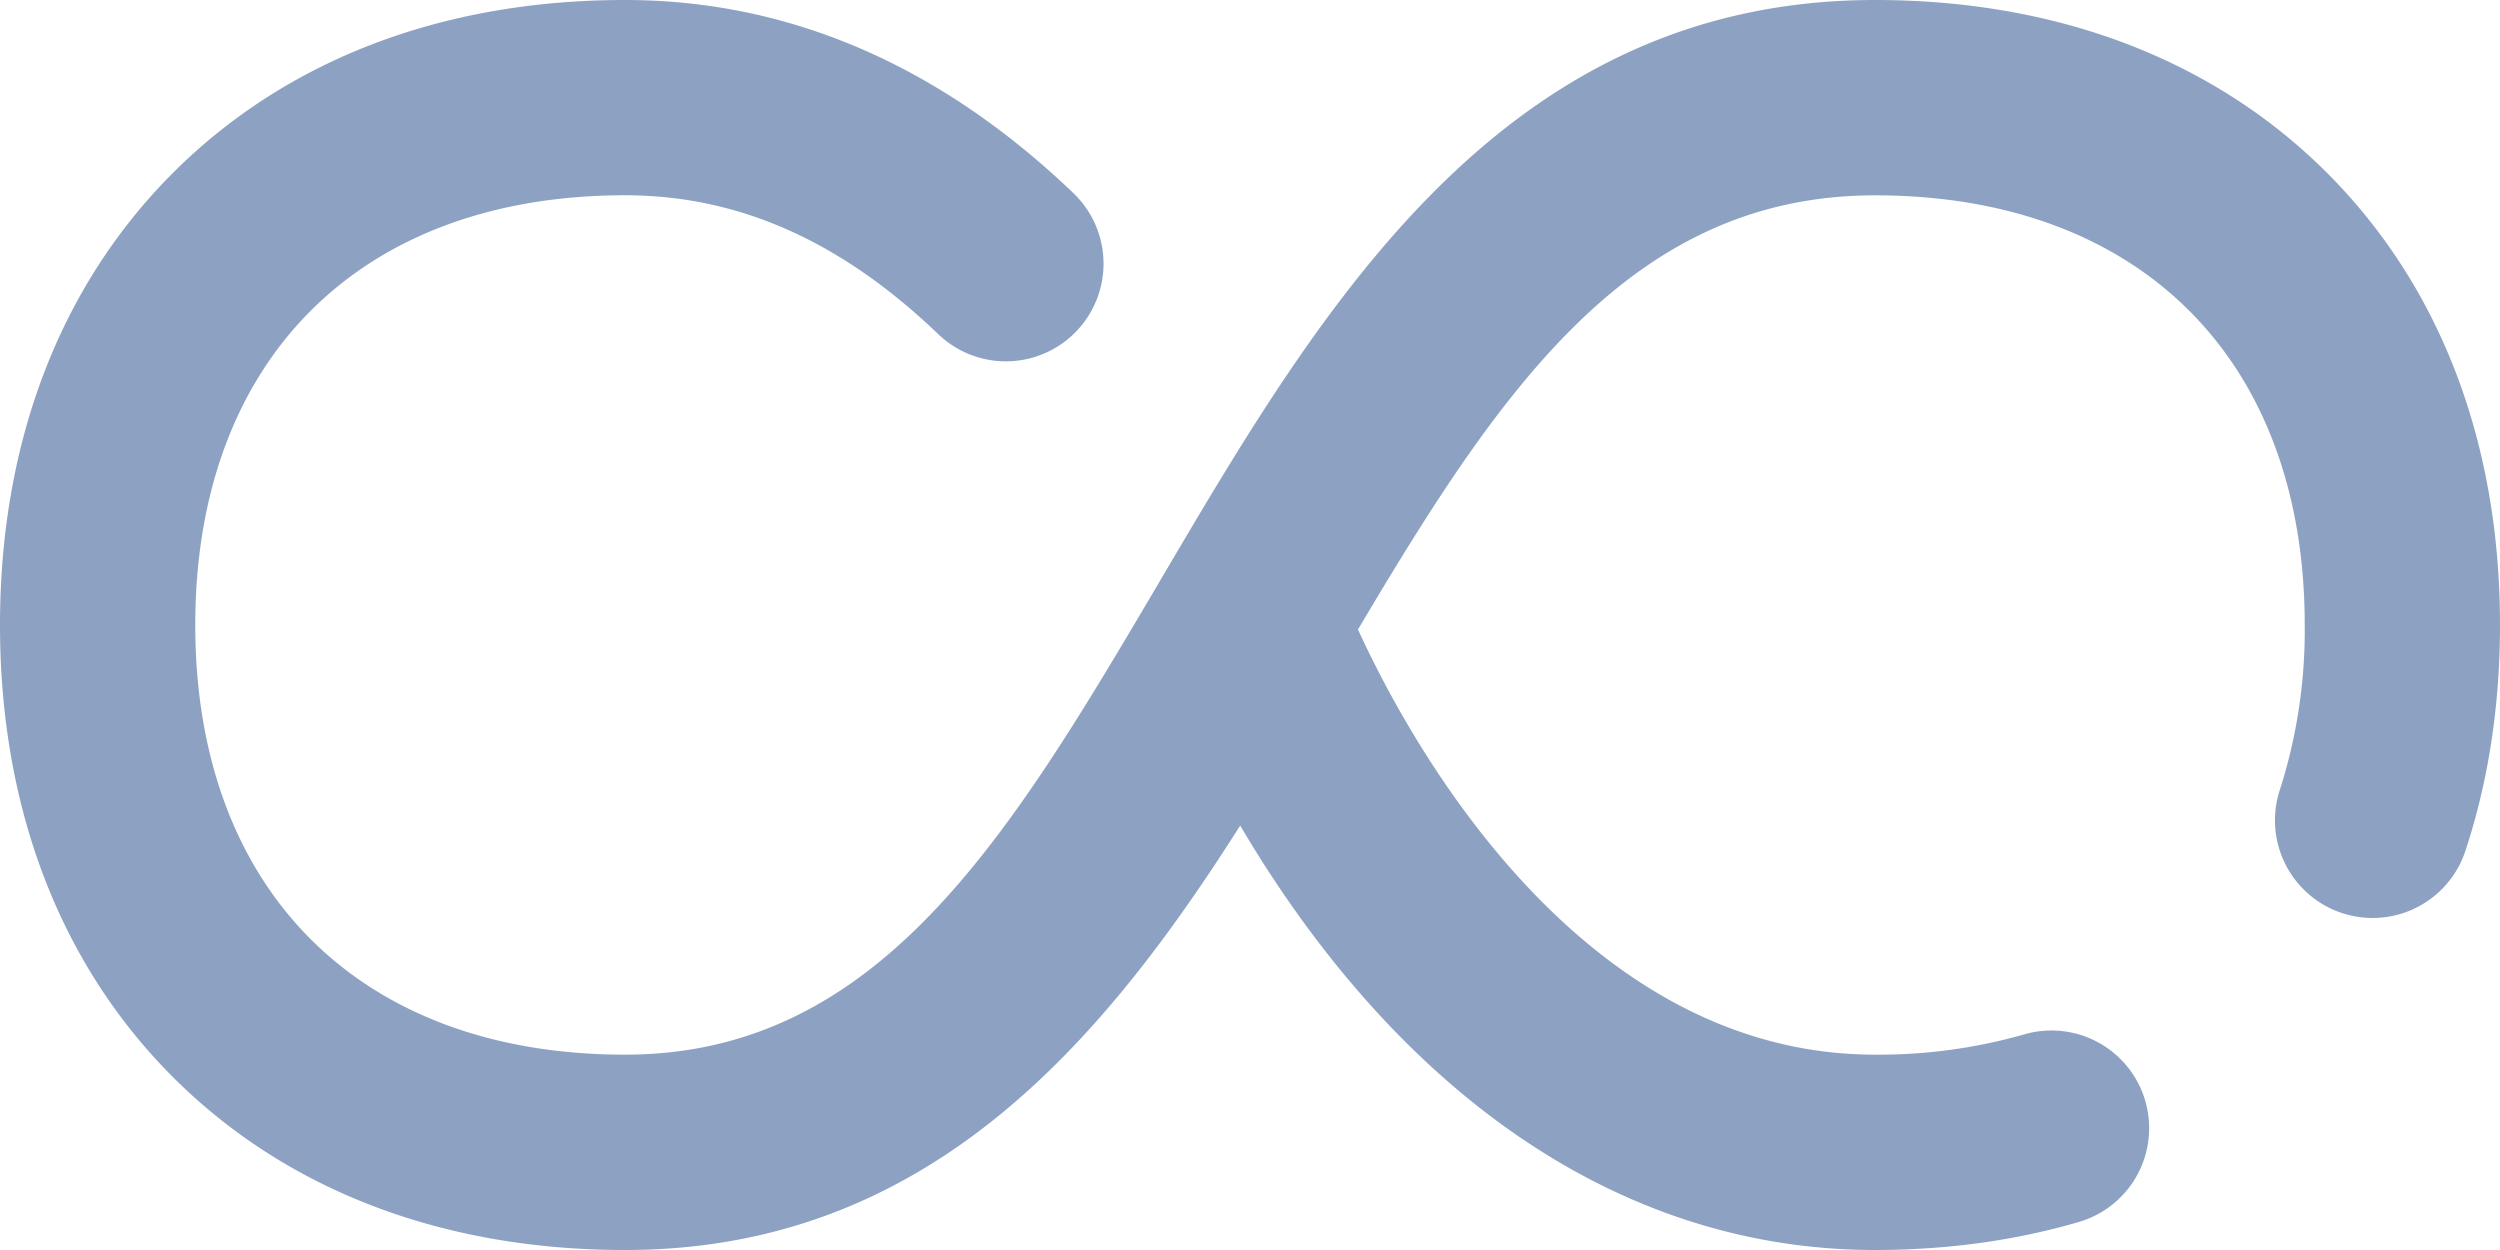 <?xml version="1.0" encoding="UTF-8"?> <svg xmlns="http://www.w3.org/2000/svg" width="36" height="18" fill="none"><path d="M33.51 2.49C31.88.861 29.63 0 27 0c-5.37 0-7.973 4.42-10.27 8.32-2.172 3.685-4.047 6.867-7.73 6.867-3.817 0-6.188-2.37-6.188-6.187S5.184 2.812 9 2.812c1.632 0 3.108.655 4.511 2a1.406 1.406 0 101.947-2.03C13.531.936 11.358 0 9 0 6.37 0 4.12.861 2.49 2.49.861 4.12 0 6.37 0 9s.861 4.88 2.49 6.51C4.12 17.139 6.37 18 9 18c4.324 0 6.84-2.93 8.859-6.112.327.556.725 1.163 1.196 1.77C21.258 16.499 24.005 18 27 18c1.034 0 2.022-.136 2.937-.404a1.406 1.406 0 10-.792-2.7 7.63 7.63 0 01-2.145.291c-4.262 0-6.712-4.523-7.445-6.122C21.585 5.642 23.47 2.813 27 2.813c3.817 0 6.188 2.37 6.188 6.187a7.52 7.52 0 01-.357 2.37 1.406 1.406 0 002.67.885c.331-1 .499-2.095.499-3.255 0-2.63-.861-4.88-2.49-6.51z" fill="#8DA2C3"></path></svg> 